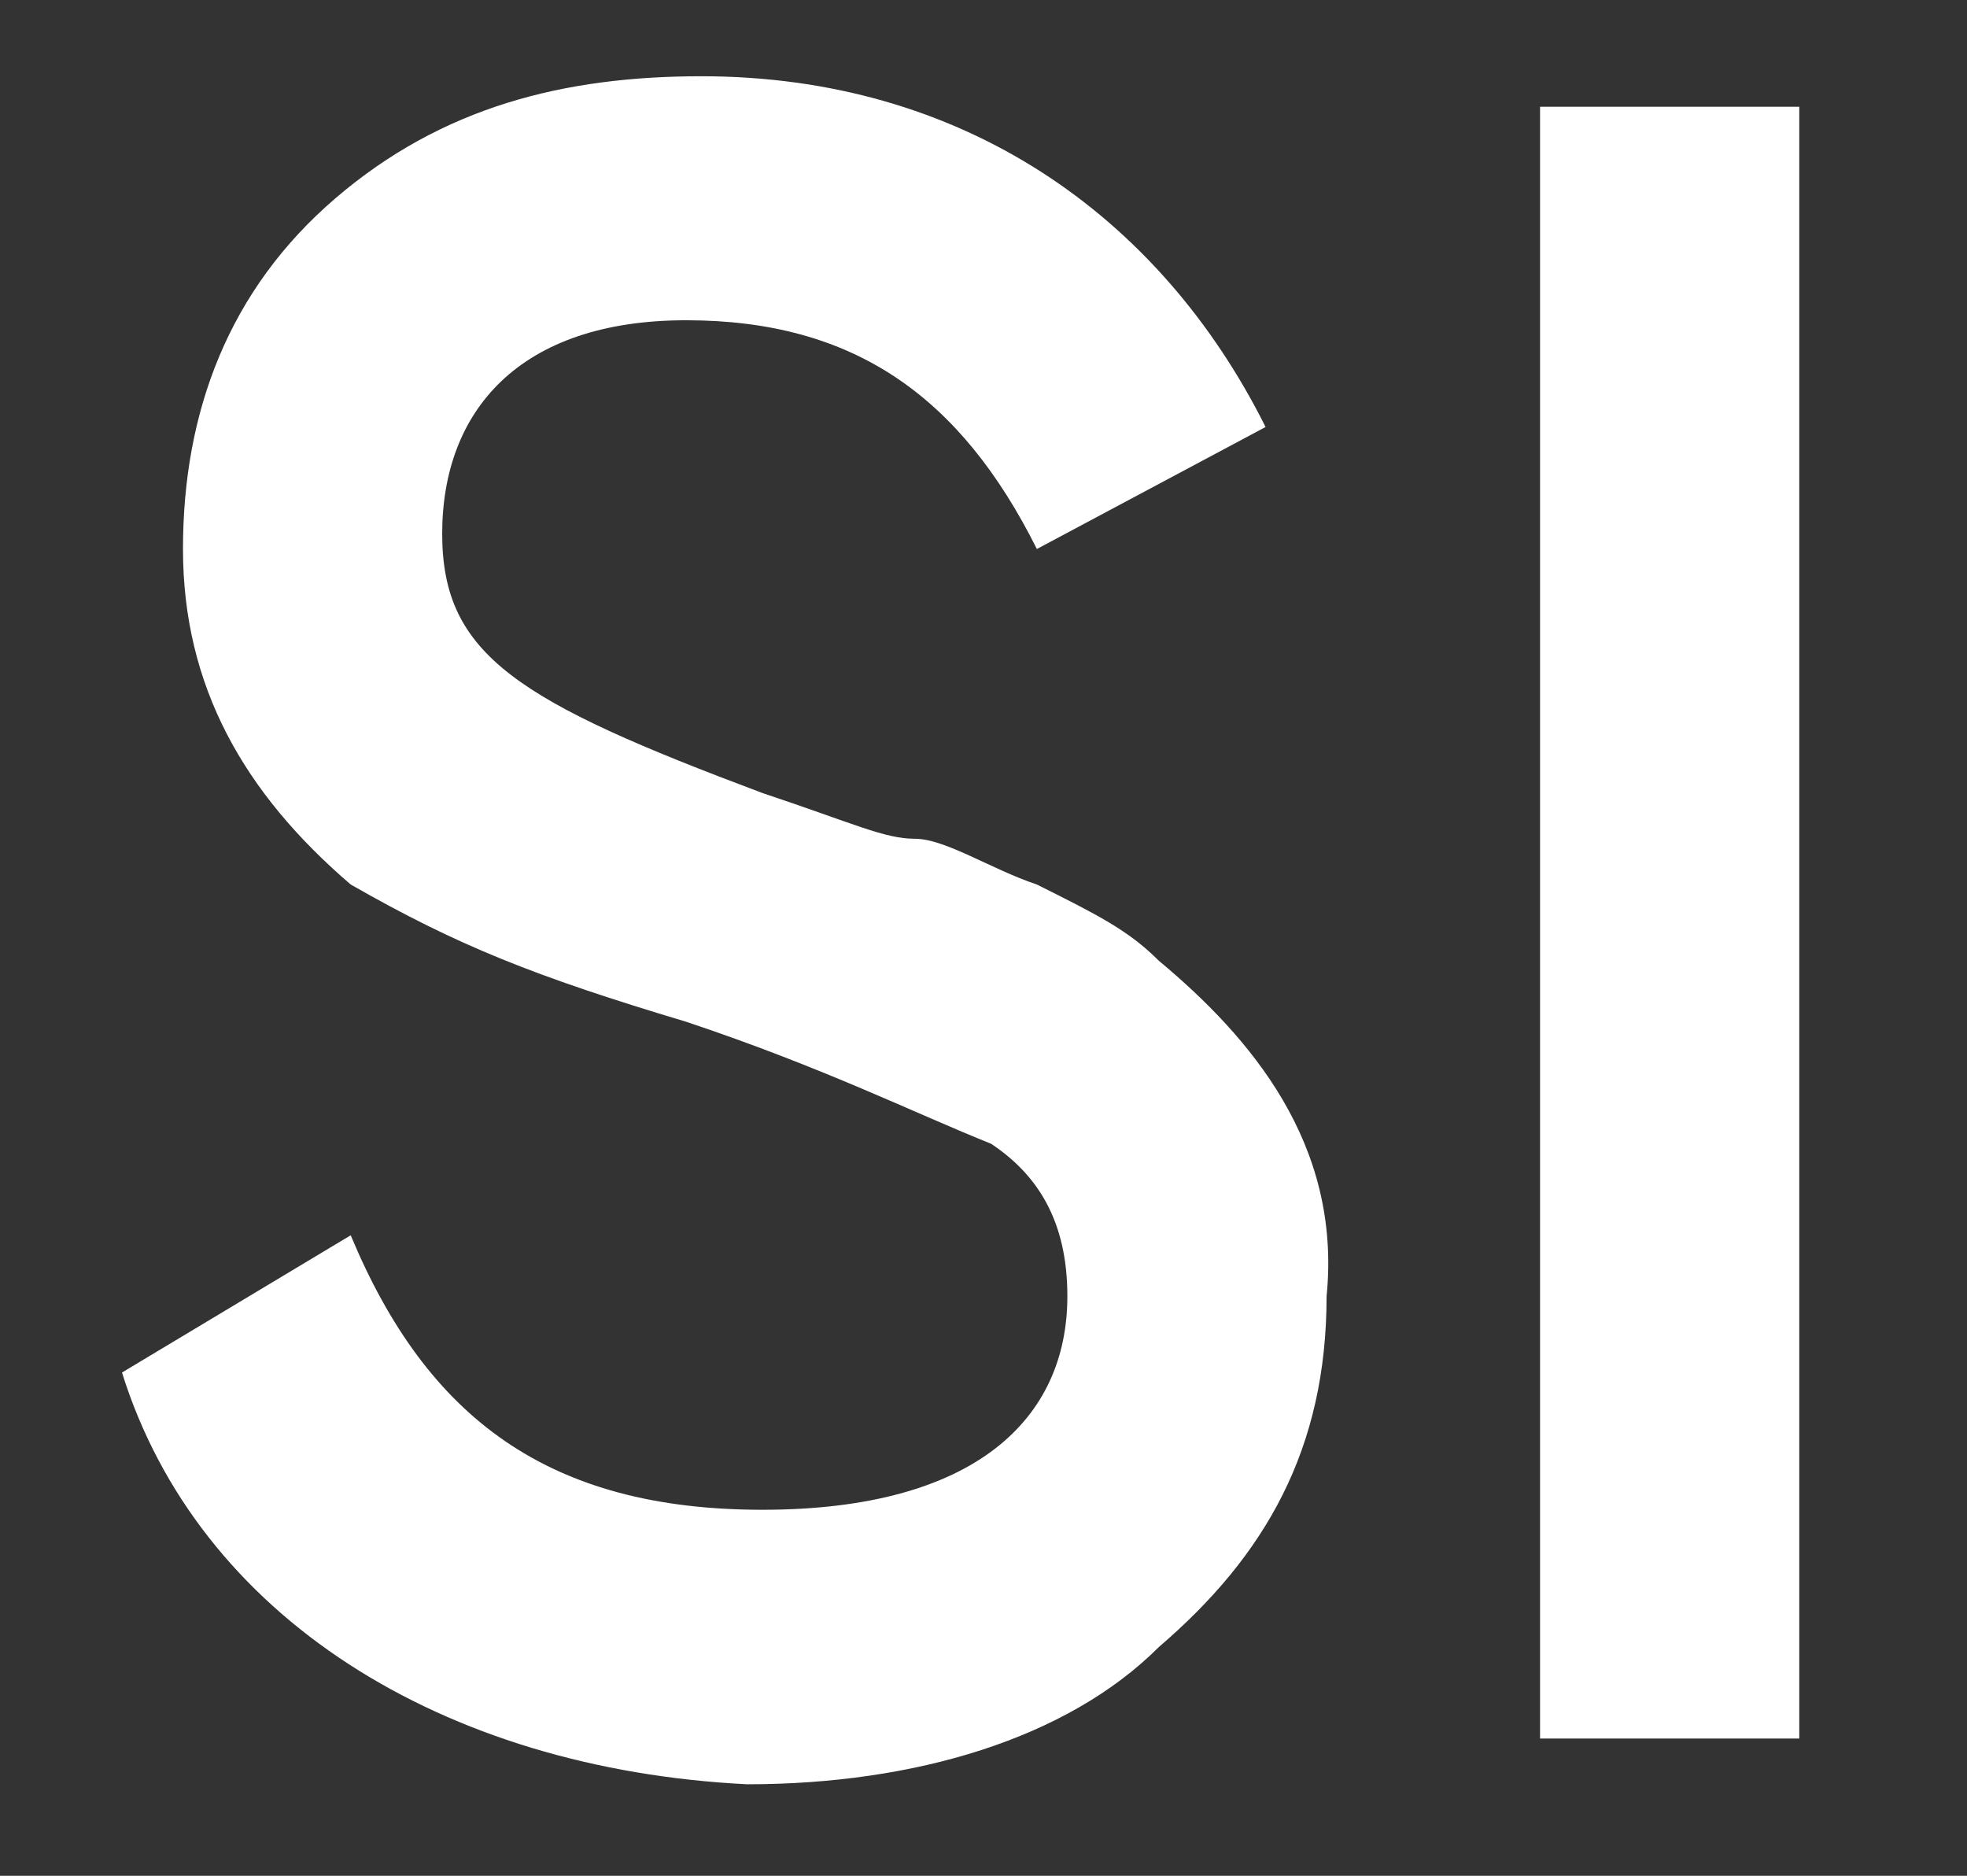 <?xml version="1.0" encoding="utf-8"?>
<!-- Generator: Adobe Illustrator 23.1.1, SVG Export Plug-In . SVG Version: 6.00 Build 0)  -->
<svg version="1.1" id="Layer_1" xmlns="http://www.w3.org/2000/svg" xmlns:xlink="http://www.w3.org/1999/xlink" x="0px" y="0px"
	 viewBox="0 0 12.9 12.3" style="enable-background:new 0 0 12.9 12.3;" xml:space="preserve">
<rect x="0" y="0" width="12.9" height="12.3" fill="#333333" stroke="none"/>
<style type="text/css">
	.st0{fill:#FFFFFF;}
</style>
<g>
	<g>
		<path class="st0" d="M0.8,9l1.5-0.9C2.8,9.3,3.6,9.9,5,9.9s2-0.6,2-1.4c0-0.5-0.2-0.8-0.5-1C6,7.3,5.4,7,4.5,6.7
			C3.5,6.4,3,6.2,2.3,5.8C1.6,5.2,1.2,4.5,1.2,3.6s0.3-1.7,1-2.3s1.5-0.8,2.4-0.8c1.7,0,3,0.9,3.7,2.3L6.8,3.6
			c-0.5-1-1.2-1.5-2.3-1.5S2.9,2.7,2.9,3.5c0,0.8,0.5,1.1,2.1,1.7C5.6,5.4,5.8,5.5,6,5.5s0.5,0.2,0.8,0.3C7.2,6,7.4,6.1,7.6,6.3
			c0.6,0.5,1.2,1.2,1.1,2.2c0,1-0.4,1.7-1.1,2.3C7,11.4,6,11.7,4.9,11.7C2.9,11.6,1.3,10.6,0.8,9z"/>
		<path class="st0" d="M10.1,0.7h1.7v10.7h-1.7V0.7z"/>
	</g>
</g>
</svg>
